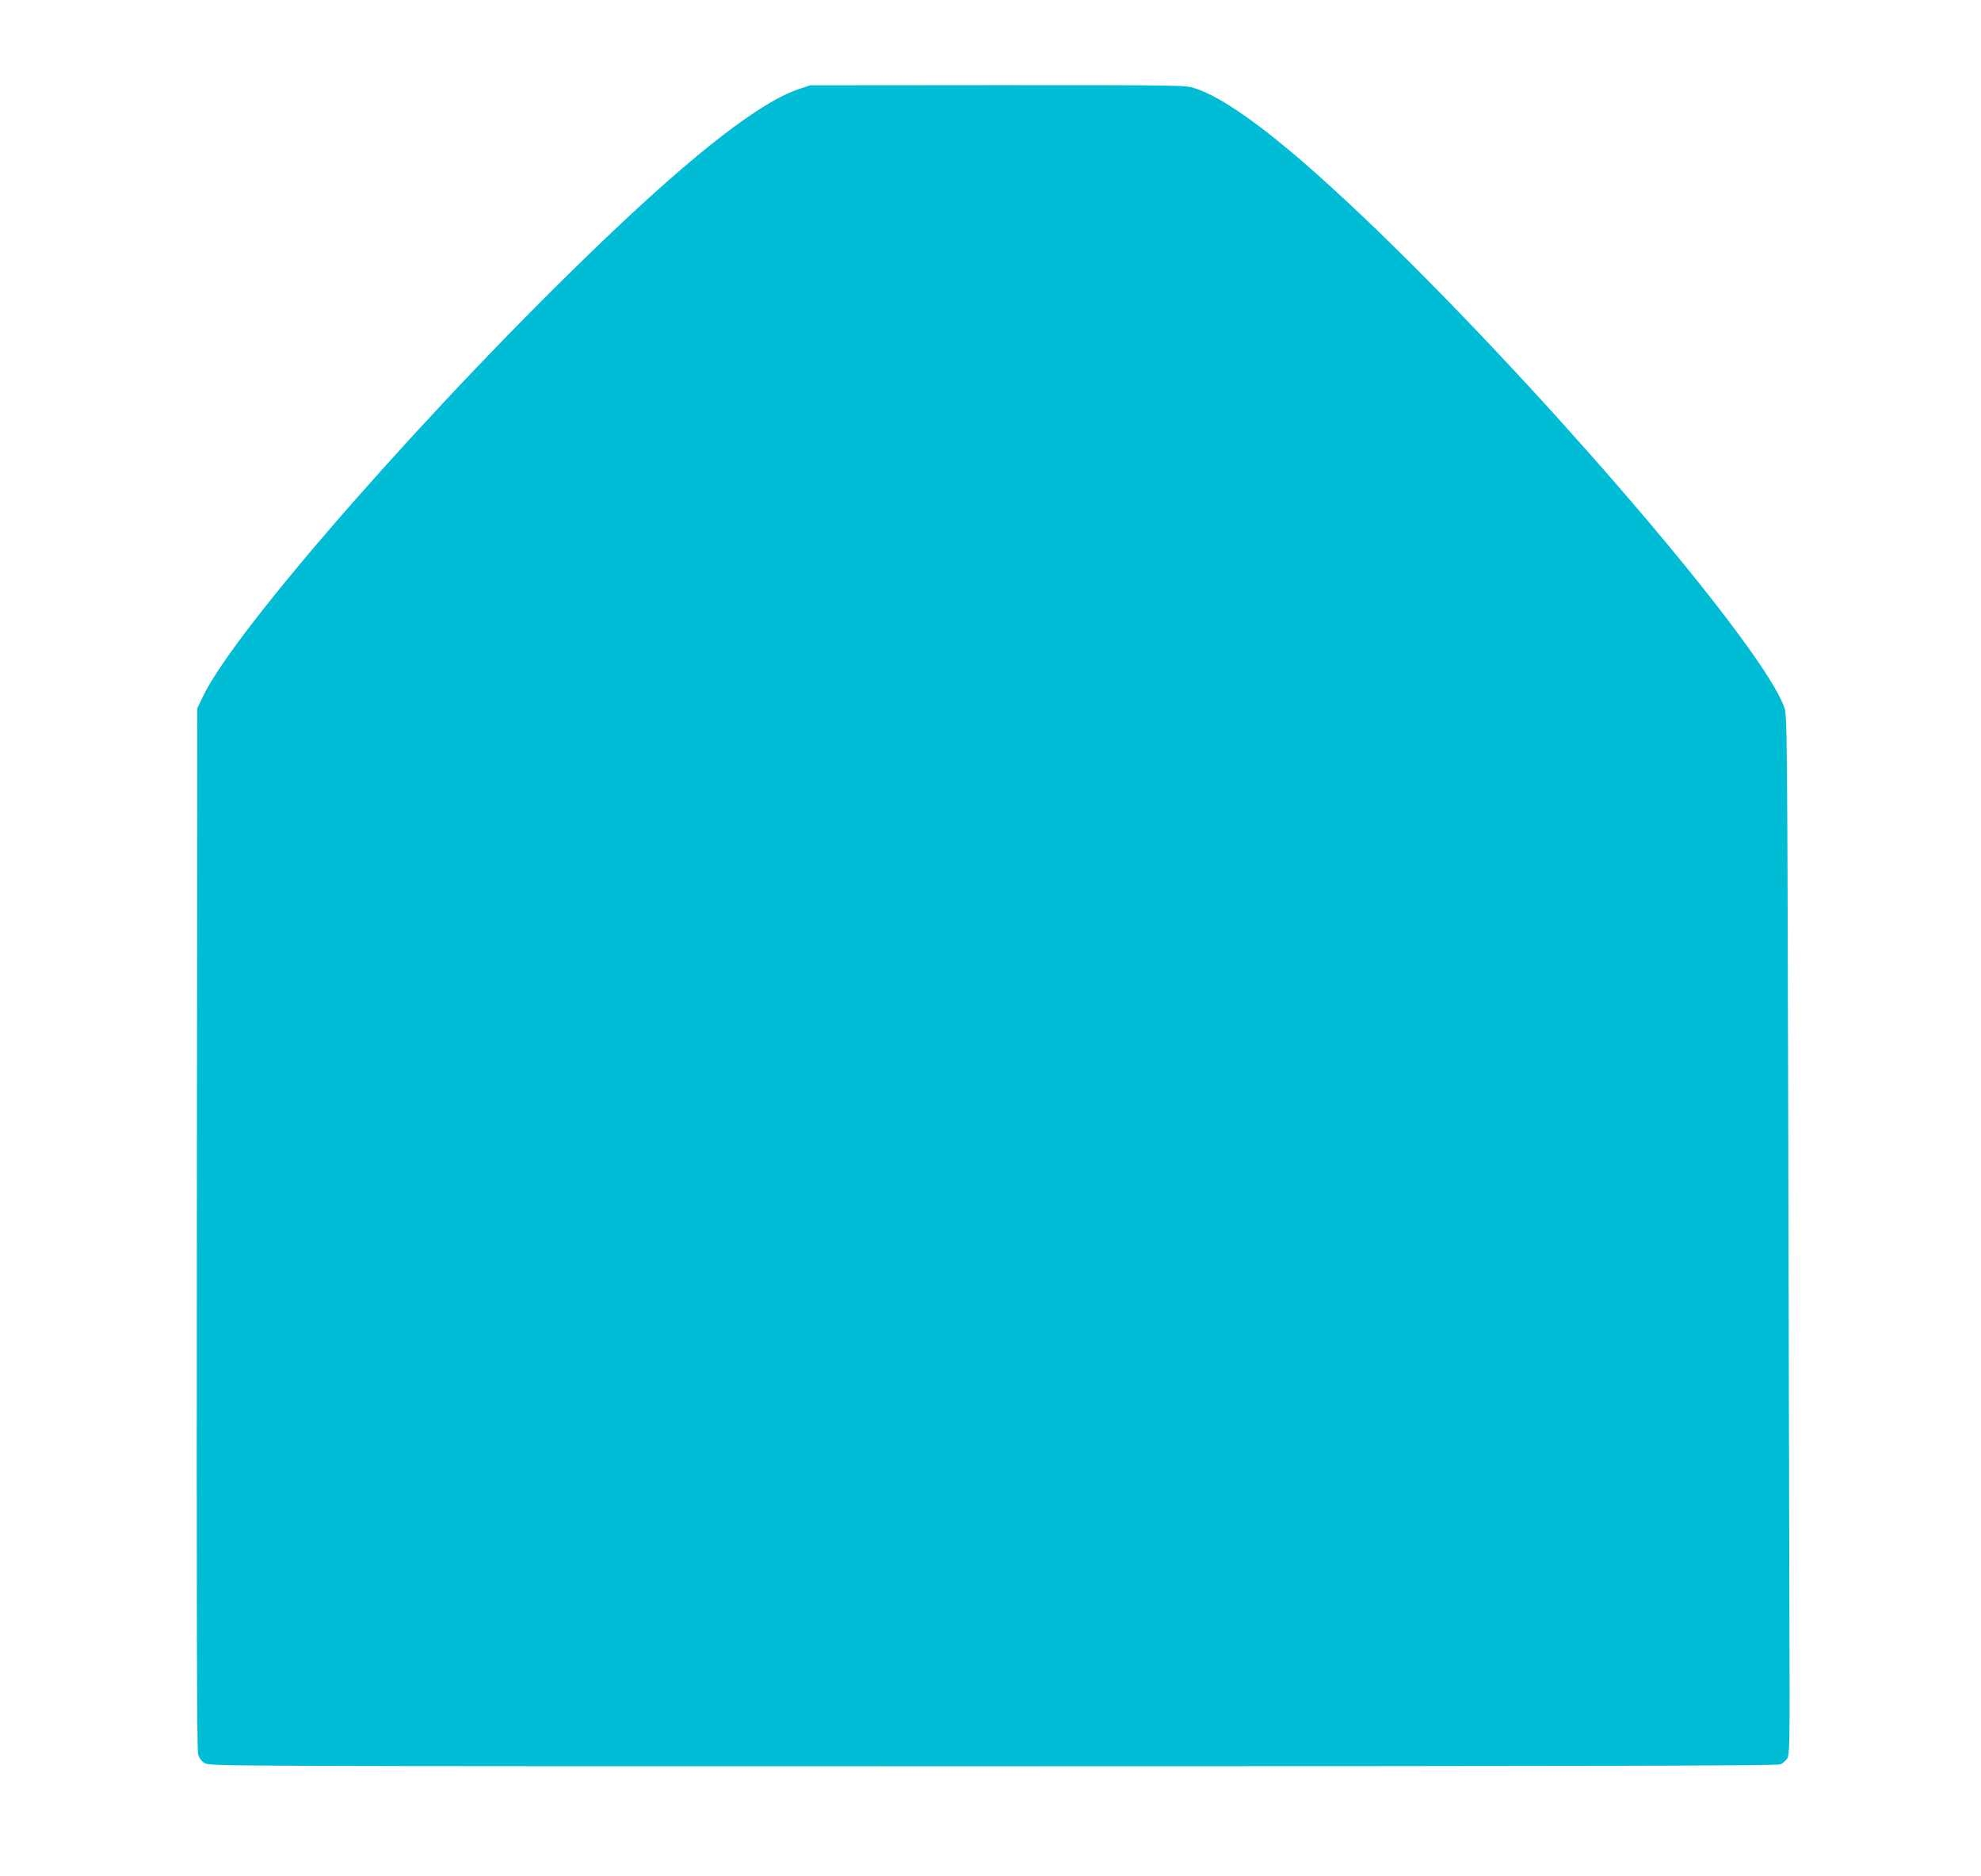 <?xml version="1.0" standalone="no"?>
<!DOCTYPE svg PUBLIC "-//W3C//DTD SVG 20010904//EN"
 "http://www.w3.org/TR/2001/REC-SVG-20010904/DTD/svg10.dtd">
<svg version="1.0" xmlns="http://www.w3.org/2000/svg"
 width="1280pt" height="1212pt" viewBox="0 0 1280 1212"
 preserveAspectRatio="xMidYMid meet">
<g transform="translate(0,1212) scale(0.1,-0.1)"
fill="#00bcd4" stroke="none">
<path d="M5160 11544 c-246 -83 -663 -405 -1249 -965 -1090 -1039 -2390 -2518
-2599 -2957 l-37 -77 -3 -3360 c-2 -2419 0 -3371 8 -3398 7 -25 22 -45 43 -57
32 -20 94 -20 5094 -20 3804 0 5068 3 5087 12 14 6 34 23 43 37 17 24 18 80
15 931 -1 498 -5 2008 -8 3355 -6 2375 -7 2452 -25 2505 -127 367 -1393 1863
-2495 2950 -631 622 -1061 966 -1311 1049 -62 21 -74 21 -1275 21 l-1213 -1
-75 -25z"/>
</g>
</svg>

